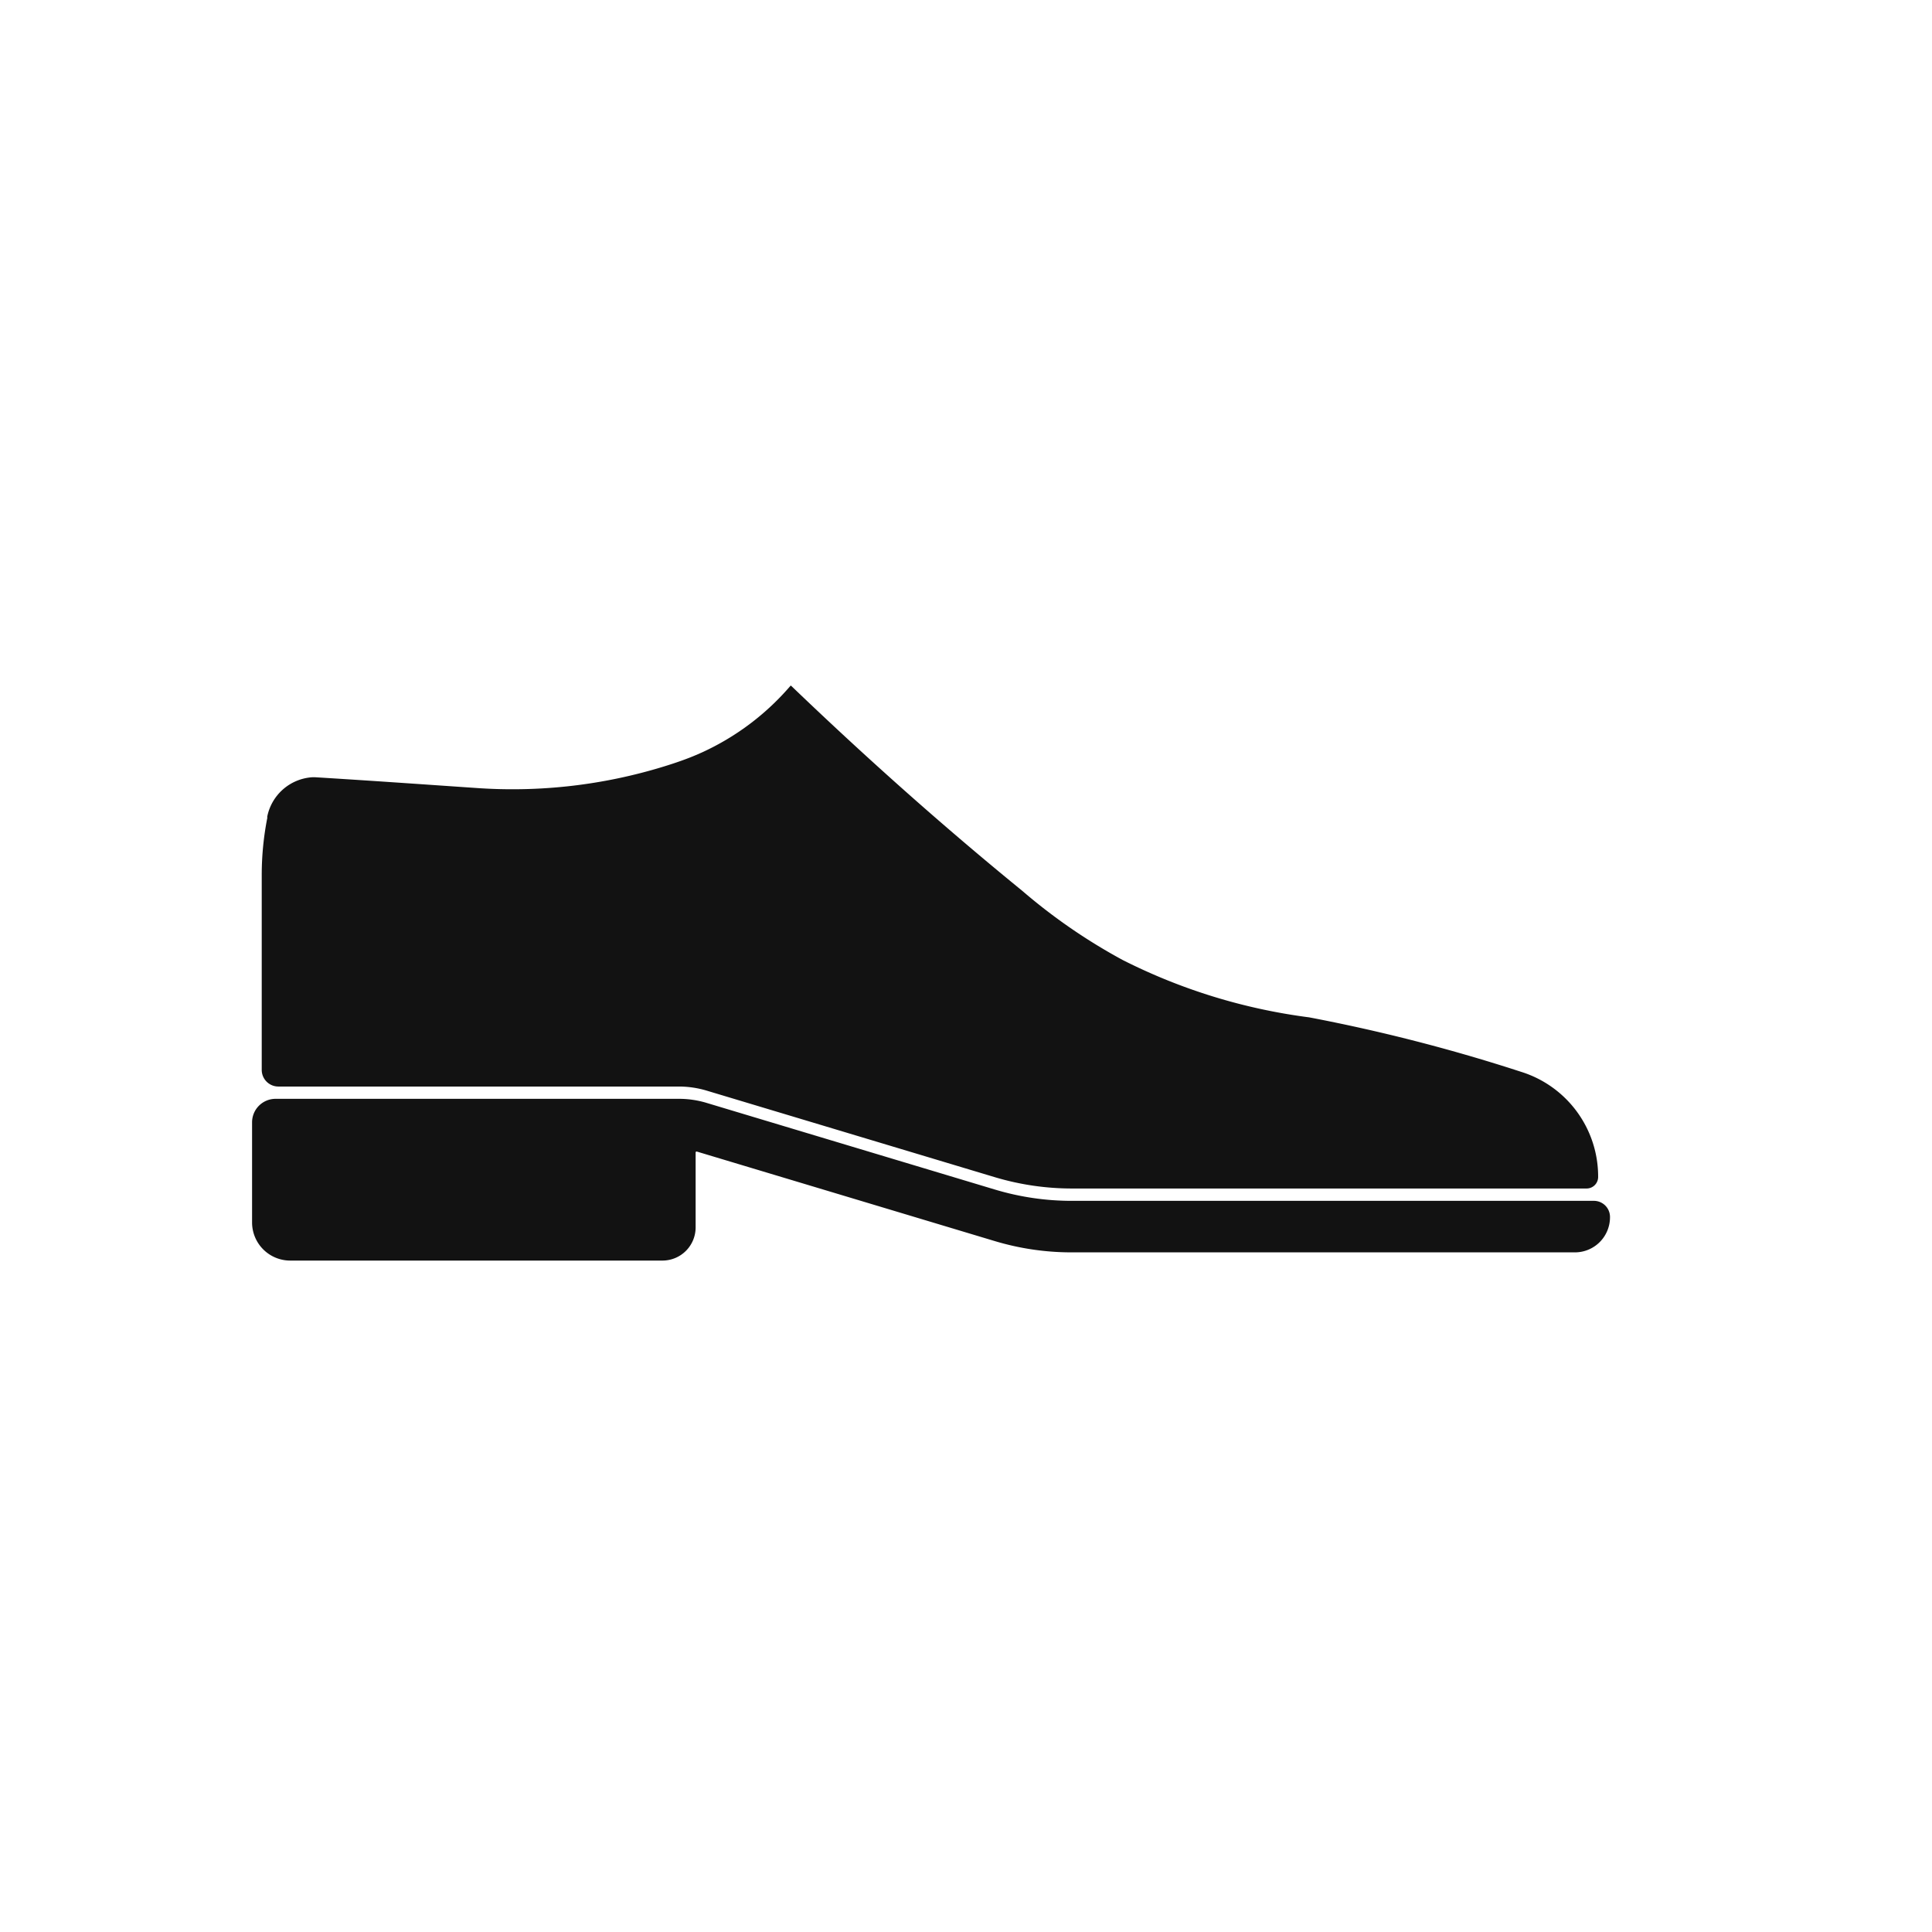 <svg id="mens_icon03.svg" xmlns="http://www.w3.org/2000/svg" width="36" height="36" viewBox="0 0 36 36">
  <defs>
    <style>
      .cls-1 {
        fill: none;
      }

      .cls-2 {
        fill: #121212;
        fill-rule: evenodd;
      }
    </style>
  </defs>
  <rect id="asset_bg" class="cls-1" width="36" height="36"/>
  <path id="シェイプ_7" data-name="シェイプ 7" class="cls-2" d="M354.983,890.229a5.512,5.512,0,0,0-.106,1.072v3.635a0.31,0.31,0,0,0,.309.31h7.464a1.812,1.812,0,0,1,.517.076l5.37,1.613a5.008,5.008,0,0,0,1.434.211h9.592a0.215,0.215,0,0,0,.216-0.214,2.044,2.044,0,0,0-1.438-1.961,32.254,32.254,0,0,0-3.946-1.014,10.733,10.733,0,0,1-3.478-1.07,10.625,10.625,0,0,1-1.869-1.288c-1.063-.867-2.543-2.128-4.308-3.822h-0.009a4.8,4.8,0,0,1-1.65,1.243l-0.112.049c-0.168.072-.372,0.144-0.6,0.214a9.584,9.584,0,0,1-3.494.4c-0.985-.067-1.829-0.128-3-0.2h-0.06a0.917,0.917,0,0,0-.838.747h0Zm24.712,7.147h-9.724a4.973,4.973,0,0,1-1.434-.211l-5.37-1.614a1.778,1.778,0,0,0-.517-0.076h-7.516a0.438,0.438,0,0,0-.437.438v1.865a0.711,0.711,0,0,0,.709.711h6.94a0.618,0.618,0,0,0,.616-0.619v-1.394a0.018,0.018,0,0,1,.024-0.018l5.551,1.668a4.972,4.972,0,0,0,1.434.21h9.374A0.654,0.654,0,0,0,380,897.68,0.3,0.3,0,0,0,379.7,897.376Z" transform="translate(-350 -875)"/>
</svg>
